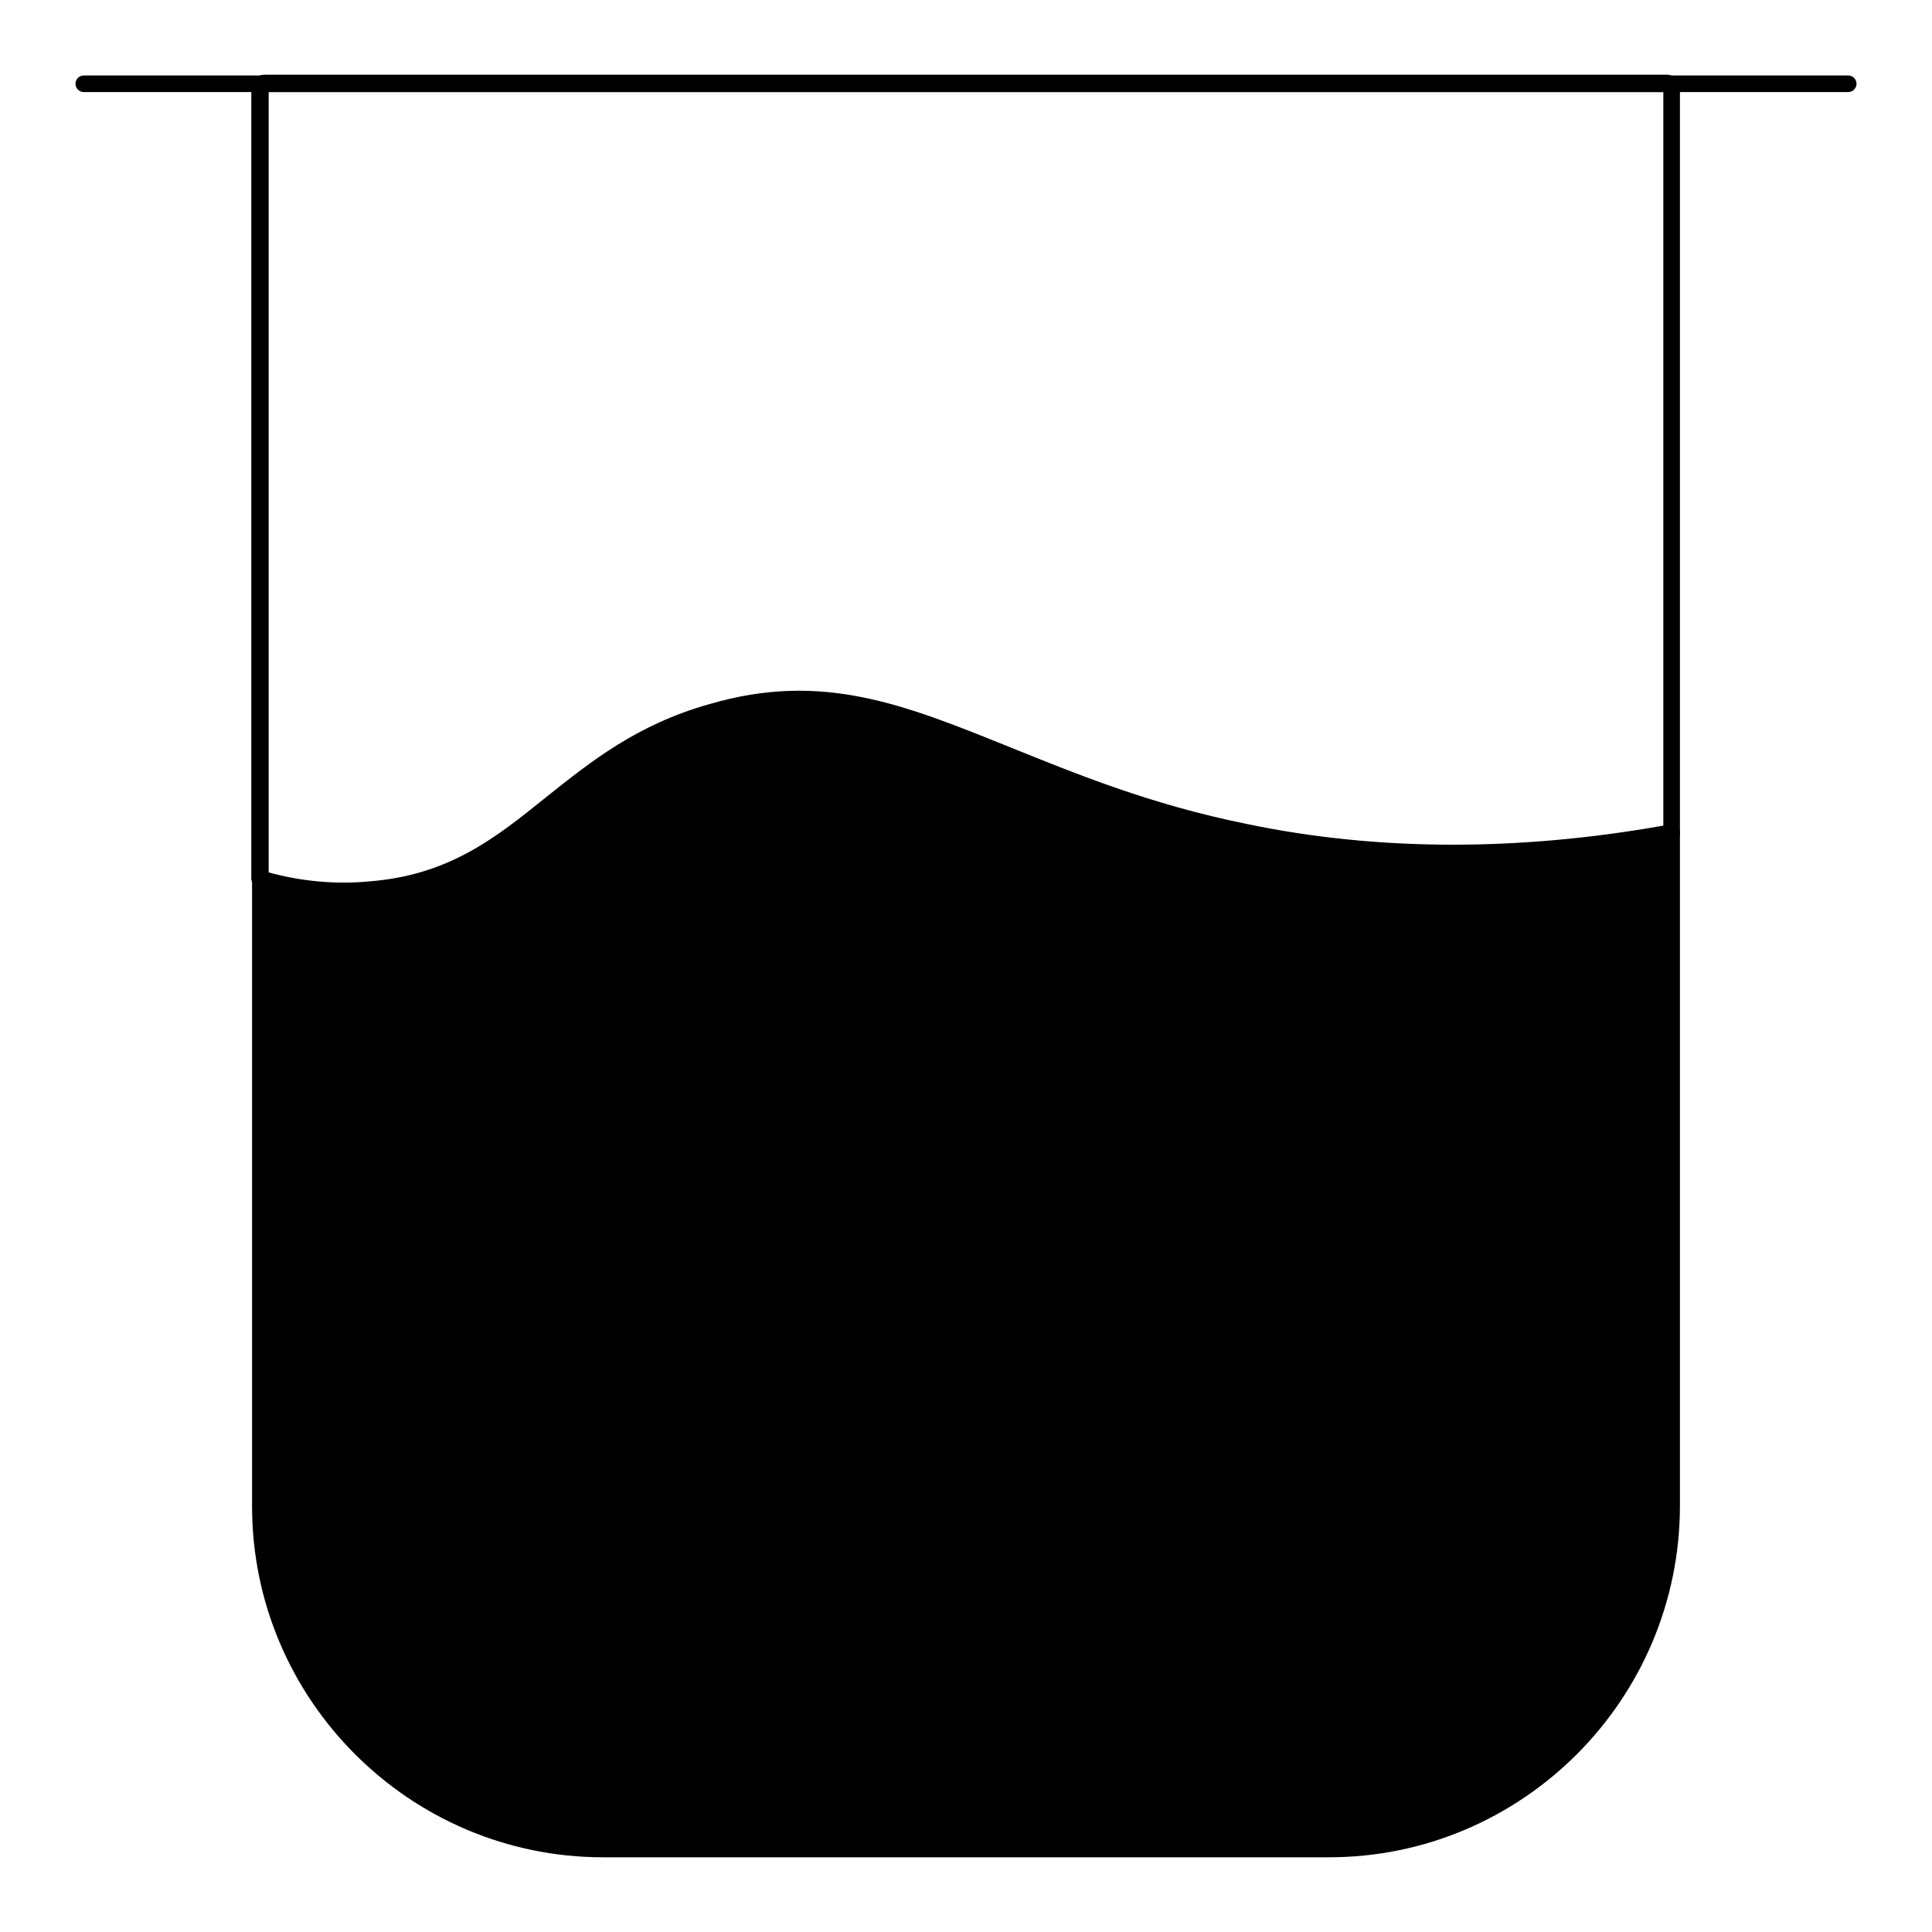 <?xml version="1.0" encoding="utf-8"?>
<!-- Svg Vector Icons : http://www.onlinewebfonts.com/icon -->
<!DOCTYPE svg PUBLIC "-//W3C//DTD SVG 1.1//EN" "http://www.w3.org/Graphics/SVG/1.1/DTD/svg11.dtd">
<svg version="1.1" xmlns="http://www.w3.org/2000/svg" xmlns:xlink="http://www.w3.org/1999/xlink" x="0px" y="0px" viewBox="0 0 256 256" enable-background="new 0 0 256 256" xml:space="preserve">
<g> <path fill="#000000" d="M244.9,12.2H11.1c-0.6,0-1.1-0.5-1.1-1.1s0.5-1.1,1.1-1.1h233.8c0.6,0,1.1,0.5,1.1,1.1 S245.5,12.2,244.9,12.2z"/> <path fill="#000000" d="M165.1,110.4c-33.4-6.9-46.7-22.9-70.7-16c-20.5,5.9-25.1,22-45.4,23.6c-5.1,0.4-9.9-0.2-14.5-1.5v83 c0,25,20.4,45.4,45.4,45.4h96.2c25,0,45.4-20.4,45.4-45.4v-89.2C197.3,114.9,178.4,113.1,165.1,110.4z"/> <path fill="#000000" d="M176.1,246.1H79.9c-25.6,0-46.5-20.9-46.5-46.5v-83c0-0.3,0.2-0.7,0.4-0.9s0.6-0.3,1-0.2 c4.8,1.3,9.4,1.8,14.1,1.4c10.7-0.8,16.9-5.8,23.6-11.2c5.9-4.7,12-9.6,21.6-12.3c15-4.4,26,0.1,39.8,5.7 c8.7,3.5,18.6,7.6,31.5,10.2c17.6,3.6,36.4,3.6,55.9,0c0.3-0.1,0.7,0,0.9,0.2c0.3,0.2,0.4,0.5,0.4,0.8v89.2 C222.6,225.2,201.7,246.1,176.1,246.1z M35.6,118v81.6c0,24.4,19.9,44.3,44.3,44.3h96.2c24.4,0,44.3-19.9,44.3-44.3v-87.8 c-19.4,3.4-38,3.4-55.5-0.2c-13.1-2.7-23.1-6.8-31.9-10.4c-13.4-5.5-24-9.8-38.3-5.7c-9.2,2.6-15.1,7.4-20.8,12 c-7,5.6-13.5,10.8-24.9,11.7C44.6,119.4,40.2,119,35.6,118z"/> <path fill="#000000" d="M45.9,119.2c-3.9,0-7.9-0.6-11.8-1.7c-0.5-0.1-0.8-0.6-0.8-1.1V11.6c0-0.9,0.8-1.7,1.7-1.7h185.9 c0.9,0,1.7,0.8,1.7,1.7v98.8c0,0.6-0.4,1-0.9,1.1c-19.9,3.7-39,3.7-56.9,0c-13.1-2.7-23.1-6.8-31.9-10.4 c-13.4-5.5-24.1-9.8-38.3-5.7c-9.2,2.6-15.1,7.4-20.8,12c-7,5.6-13.5,10.8-24.9,11.7C48,119.1,47,119.2,45.9,119.2L45.9,119.2z  M35.6,115.6c4.4,1.2,8.9,1.6,13.2,1.2c10.7-0.8,16.9-5.8,23.6-11.2c5.9-4.7,12-9.6,21.6-12.3c15-4.4,25.9,0.1,39.8,5.7 c8.7,3.5,18.6,7.6,31.5,10.2c17.3,3.6,35.9,3.6,55.1,0.2V12.2H35.6V115.6z"/></g>
</svg>